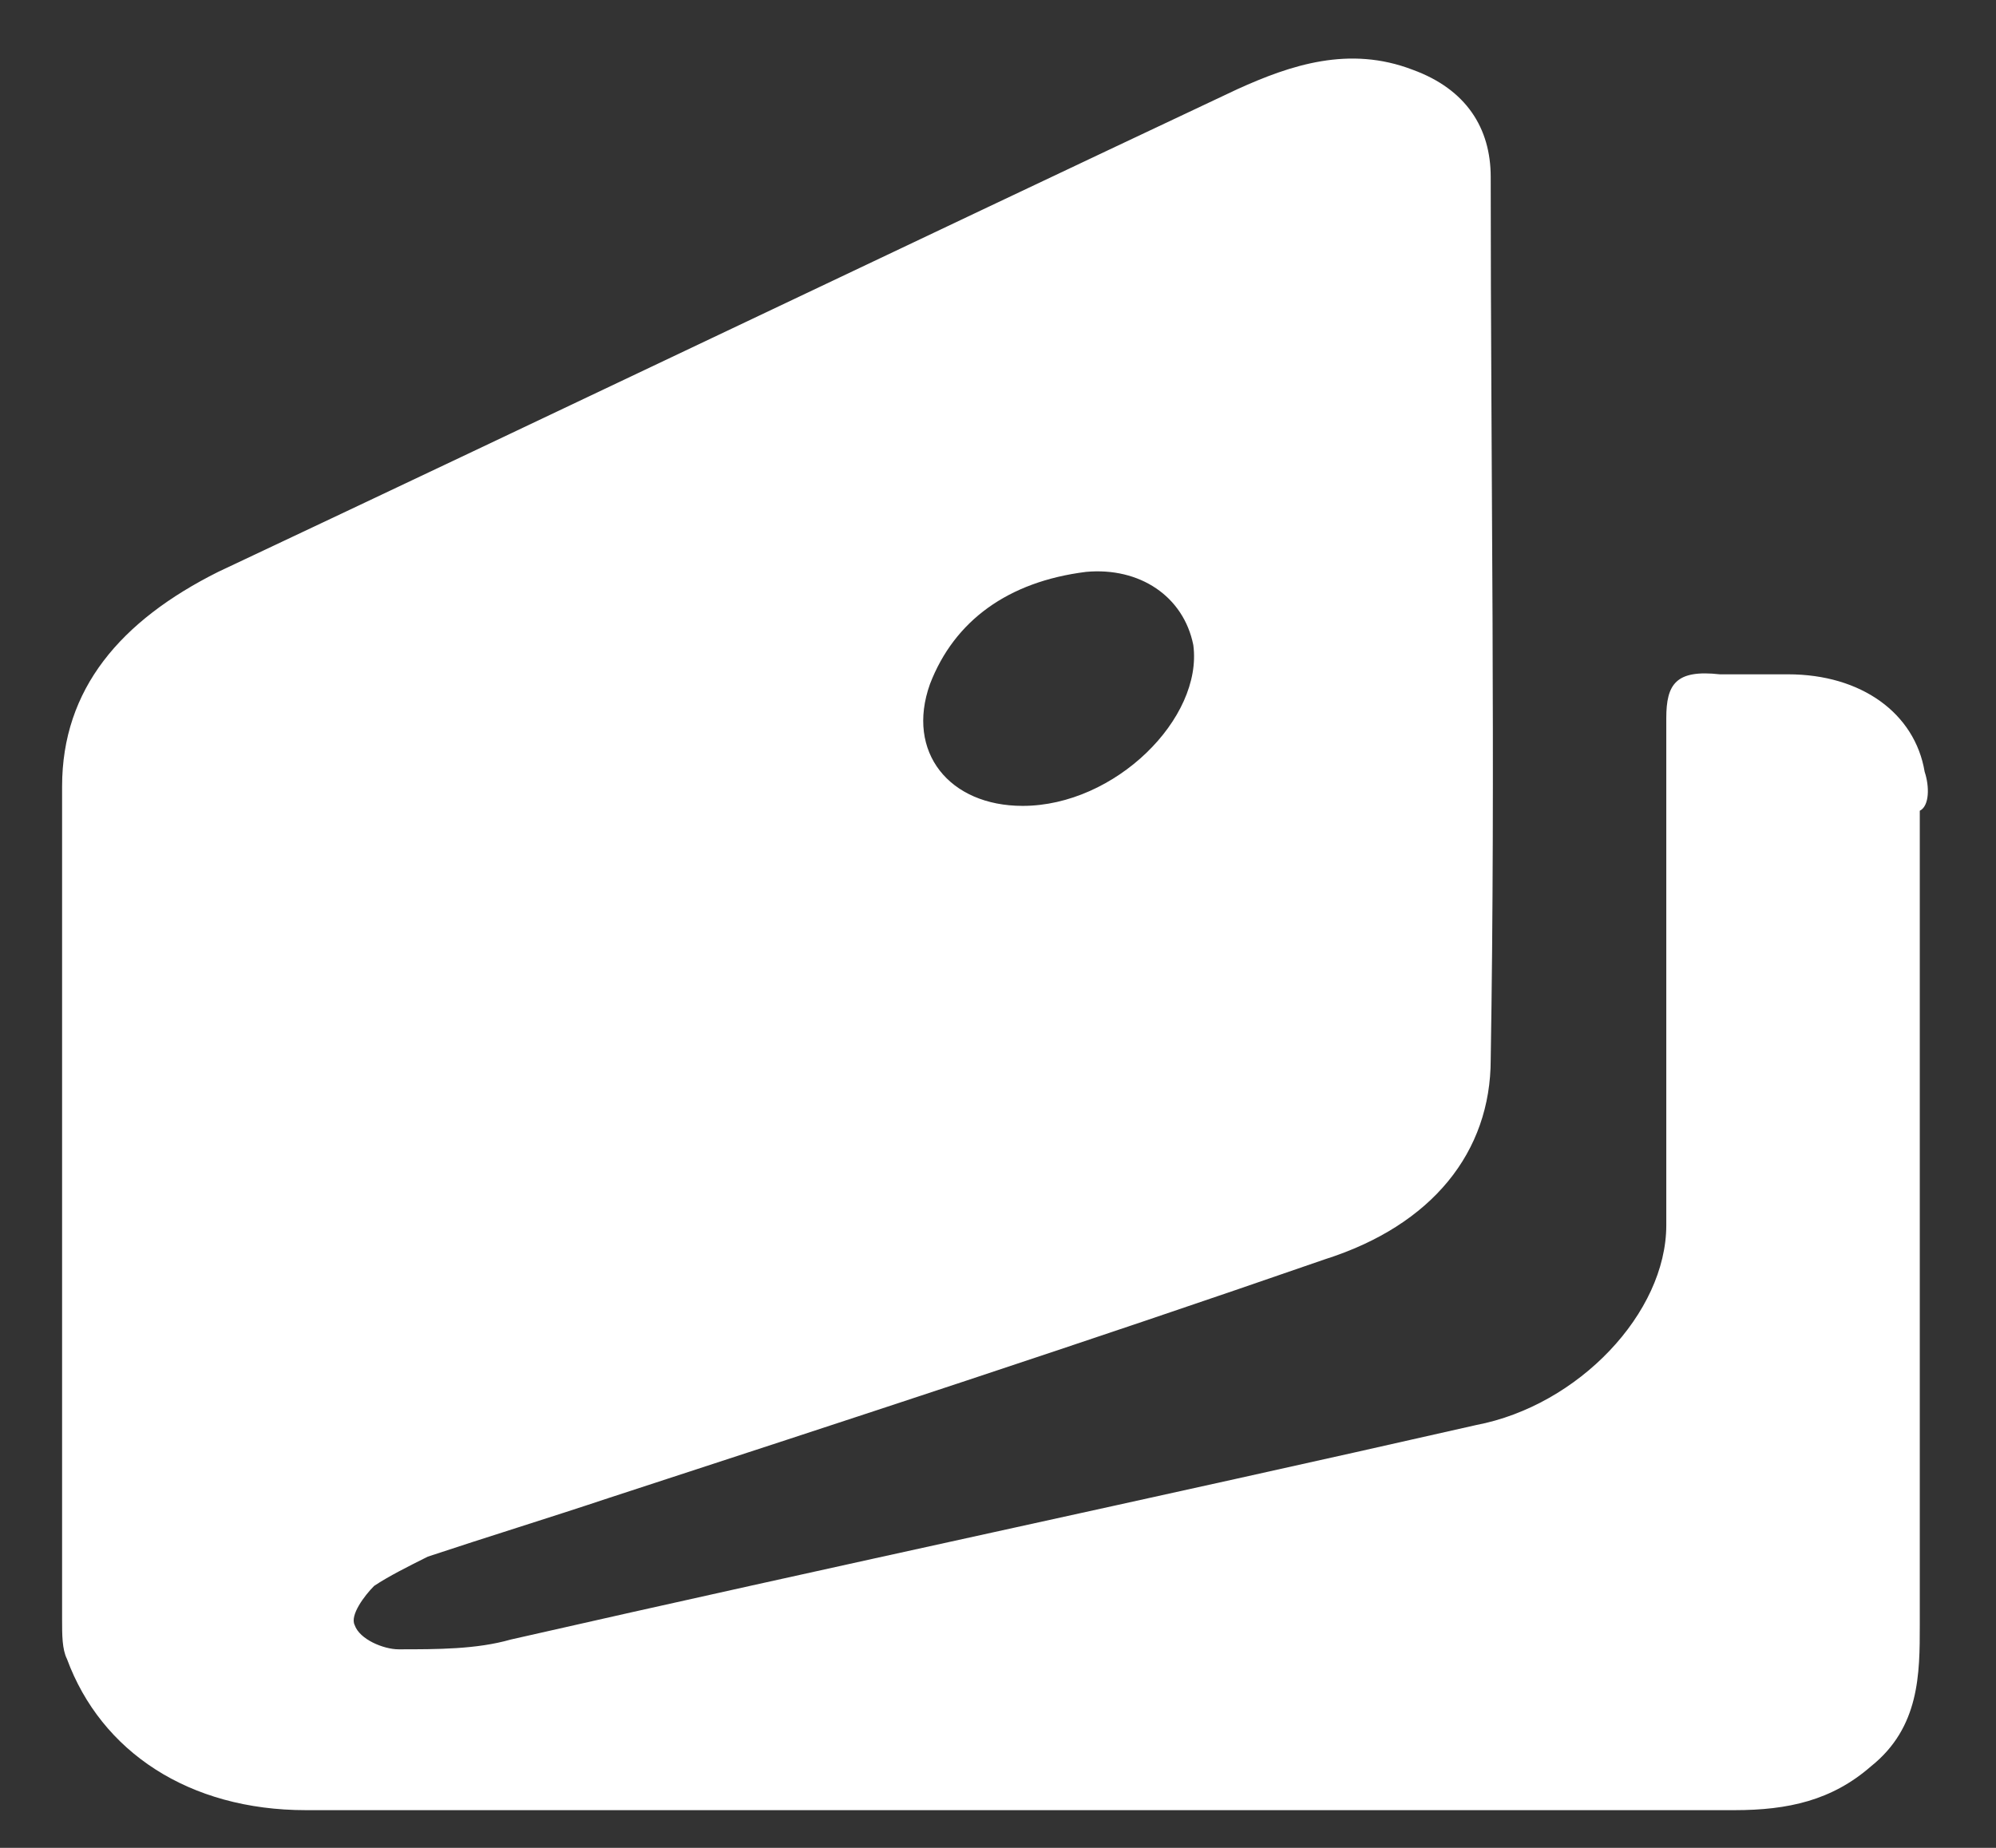 <svg width="27" height="25" viewBox="0 0 27 25" fill="none" xmlns="http://www.w3.org/2000/svg">
<rect x="0" y="0" width="27" height="25" fill="#333333" stroke="none"/>
<path d="M26.035 10.442C25.903 9.65 25.178 9.123 24.188 9.123C23.859 9.123 23.595 9.123 23.265 9.123C22.671 9.057 22.54 9.254 22.54 9.716C22.54 12.024 22.54 14.267 22.54 16.576C22.54 17.763 21.352 19.016 19.967 19.28C15.614 20.269 11.261 21.192 6.908 22.182C6.446 22.314 5.919 22.314 5.391 22.314C5.193 22.314 4.863 22.182 4.797 21.984C4.732 21.852 4.929 21.588 5.061 21.456C5.259 21.324 5.523 21.192 5.787 21.06C6.578 20.797 7.436 20.533 8.227 20.269C11.459 19.214 14.691 18.158 17.923 17.037C19.374 16.576 20.165 15.586 20.165 14.333C20.231 10.376 20.165 6.352 20.165 2.395C20.165 1.735 19.835 1.208 19.11 0.944C18.252 0.614 17.461 0.878 16.735 1.208C12.118 3.384 7.568 5.561 2.951 7.737C1.632 8.397 0.84 9.32 0.84 10.639C0.84 14.399 0.84 18.158 0.84 21.918C0.84 22.116 0.84 22.314 0.906 22.445C1.368 23.699 2.555 24.49 4.138 24.49C7.37 24.49 10.601 24.49 13.833 24.49C17.065 24.49 20.231 24.49 23.463 24.49C24.188 24.49 24.782 24.358 25.31 23.896C25.969 23.369 25.969 22.643 25.969 21.984C25.969 18.29 25.969 14.663 25.969 10.969C26.101 10.903 26.101 10.639 26.035 10.442ZM12.58 9.254C12.91 8.397 13.636 7.869 14.691 7.737C15.416 7.671 16.01 8.067 16.142 8.727C16.274 9.716 15.086 10.903 13.833 10.903C12.844 10.903 12.25 10.178 12.58 9.254Z" fill="white"/>
</svg>

